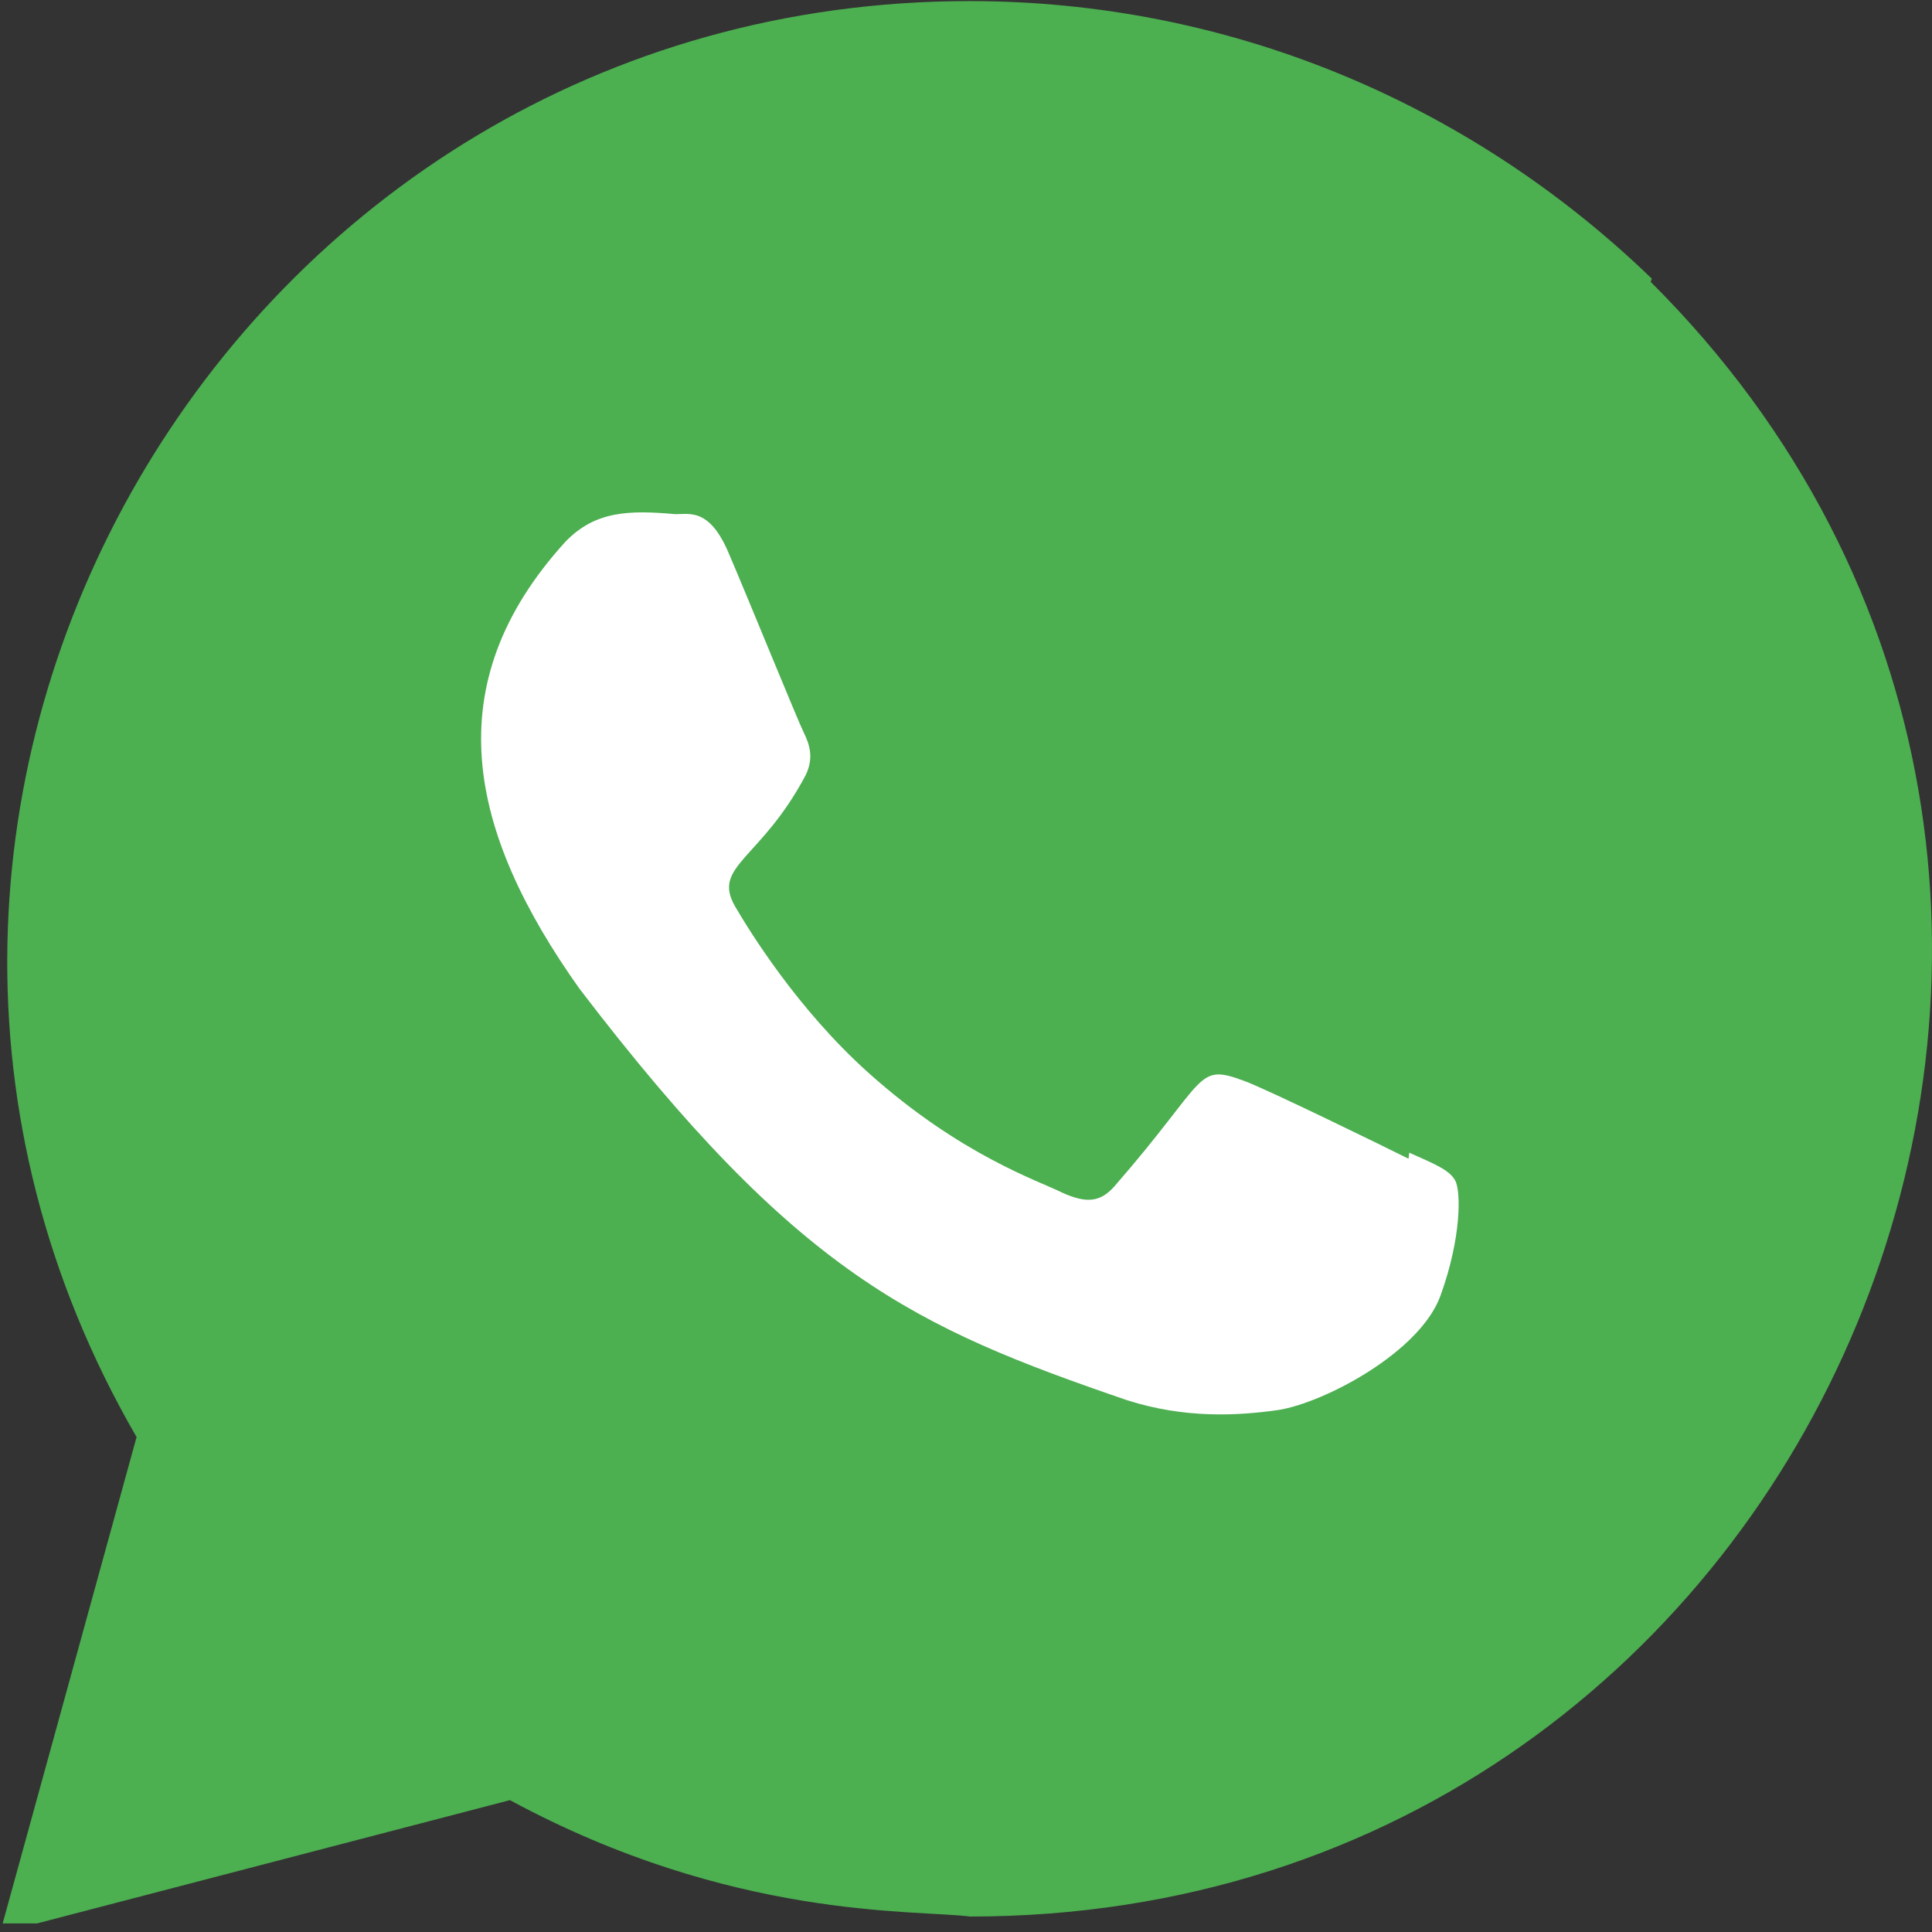 <svg width="16" height="16" viewBox="0 0 16 16" fill="none" xmlns="http://www.w3.org/2000/svg">
<rect x="0" y="0" width="16" height="16" fill="#333333" stroke="none"/>
<g clip-path="url(#clip0_5862_17590)">
<path d="M13.68 2.308C12.16 0.839 10.16 0.009 8.03 0.009C1.917 0.009 -1.922 6.632 1.131 11.901L0 16.009L4.223 14.908C6.063 15.902 7.571 15.813 8.034 15.872C15.123 15.872 18.651 7.296 13.67 2.334L13.68 2.308Z" fill="#4CAF50"/>
<path d="M8.045 14.509L8.041 14.509H8.03C5.909 14.509 4.553 13.504 4.42 13.446L1.92 14.096L2.59 11.666L2.431 11.416C1.771 10.365 1.42 9.155 1.42 7.909C1.42 2.047 8.583 -0.884 12.729 3.259C16.864 7.359 13.961 14.509 8.045 14.509Z" fill="#4CAF50"/>
<path d="M11.671 9.546L11.665 9.596C11.465 9.496 10.487 9.018 10.305 8.952C9.897 8.801 10.012 8.928 9.227 9.827C9.111 9.957 8.995 9.967 8.797 9.877C8.597 9.777 7.955 9.567 7.195 8.887C6.603 8.357 6.205 7.707 6.088 7.507C5.893 7.17 6.301 7.122 6.673 6.418C6.74 6.278 6.706 6.168 6.657 6.068C6.607 5.968 6.209 4.988 6.042 4.598C5.882 4.208 5.717 4.258 5.594 4.258C5.21 4.224 4.929 4.23 4.682 4.487C3.606 5.67 3.877 6.89 4.798 8.187C6.607 10.555 7.571 10.991 9.334 11.596C9.81 11.748 10.244 11.726 10.587 11.677C10.97 11.616 11.765 11.196 11.931 10.726C12.101 10.256 12.101 9.866 12.051 9.776C12.002 9.686 11.871 9.636 11.671 9.546Z" fill="white"/>
</g>
<defs>
<clipPath id="clip0_5862_17590">
<rect width="16" height="15.929" fill="white"/>
</clipPath>
</defs>
</svg>
